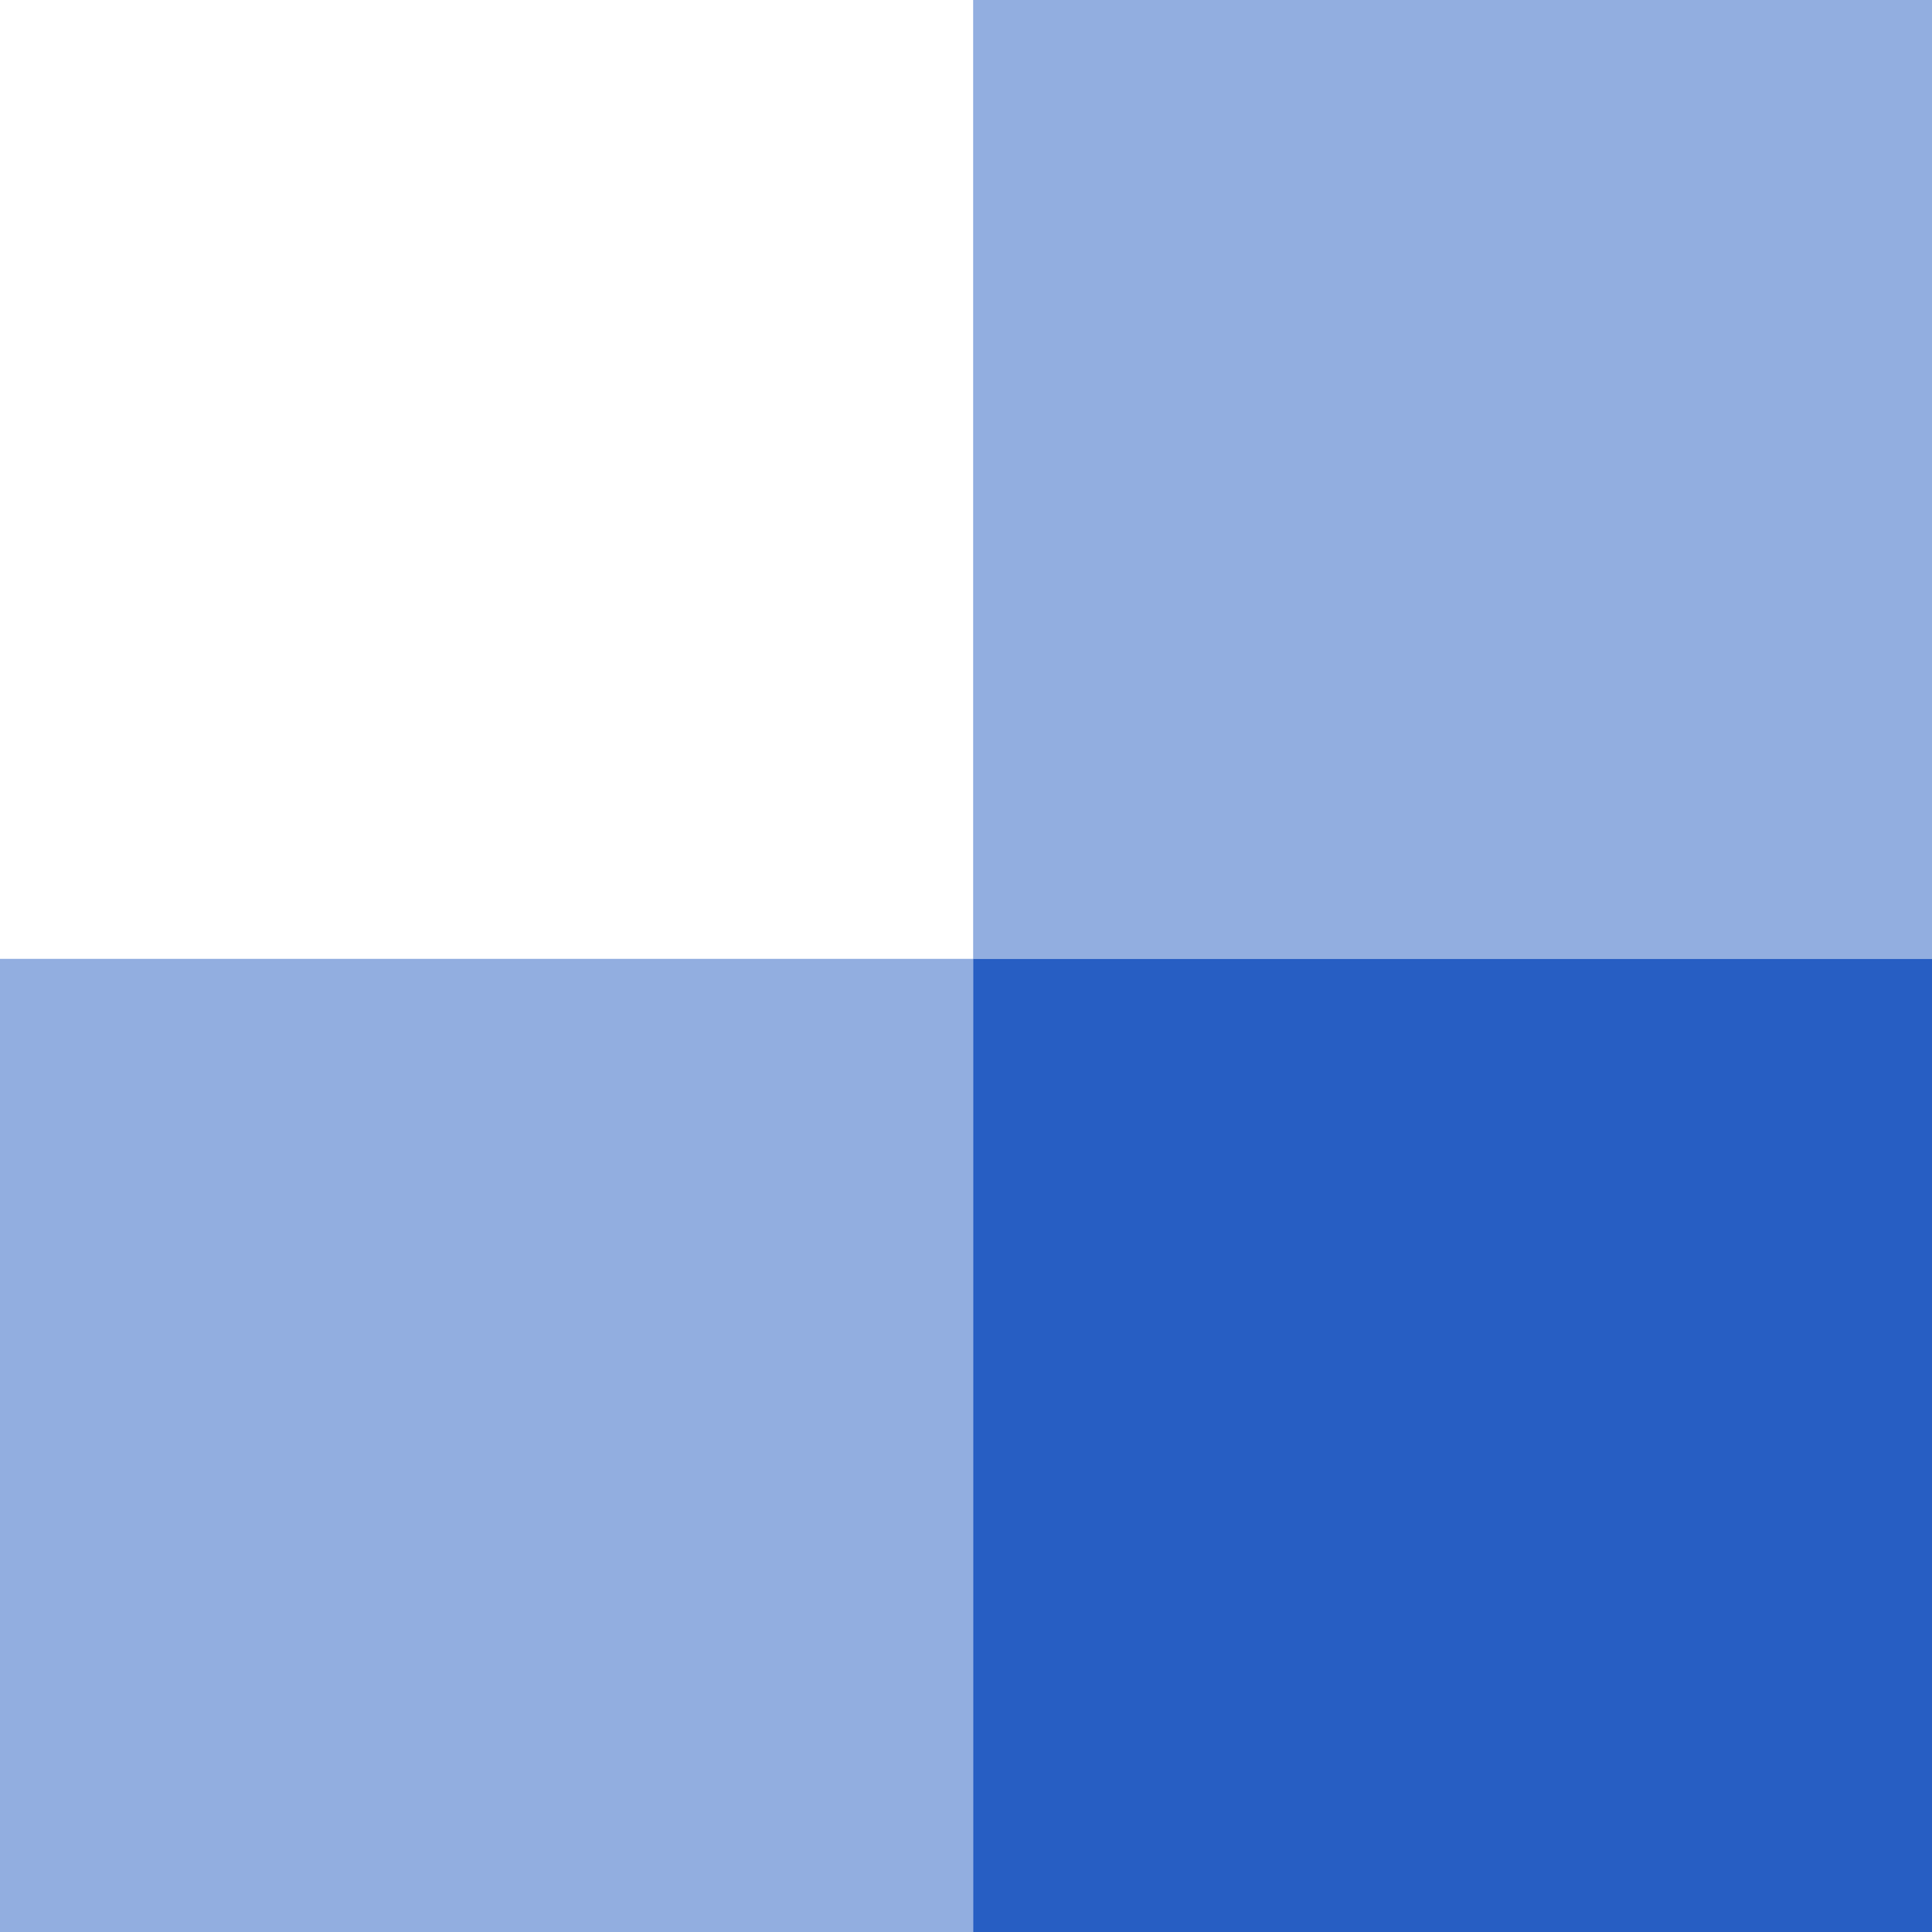 <svg xmlns="http://www.w3.org/2000/svg" width="135" height="135" viewBox="0 0 135 135" fill="none"><rect x="68" y="67" width="67" height="68" fill="#275EC3"></rect><rect opacity="0.5" x="68" width="67" height="67" fill="#275EC3"></rect><rect opacity="0.5" y="67" width="68" height="68" fill="#275EC3"></rect></svg>
